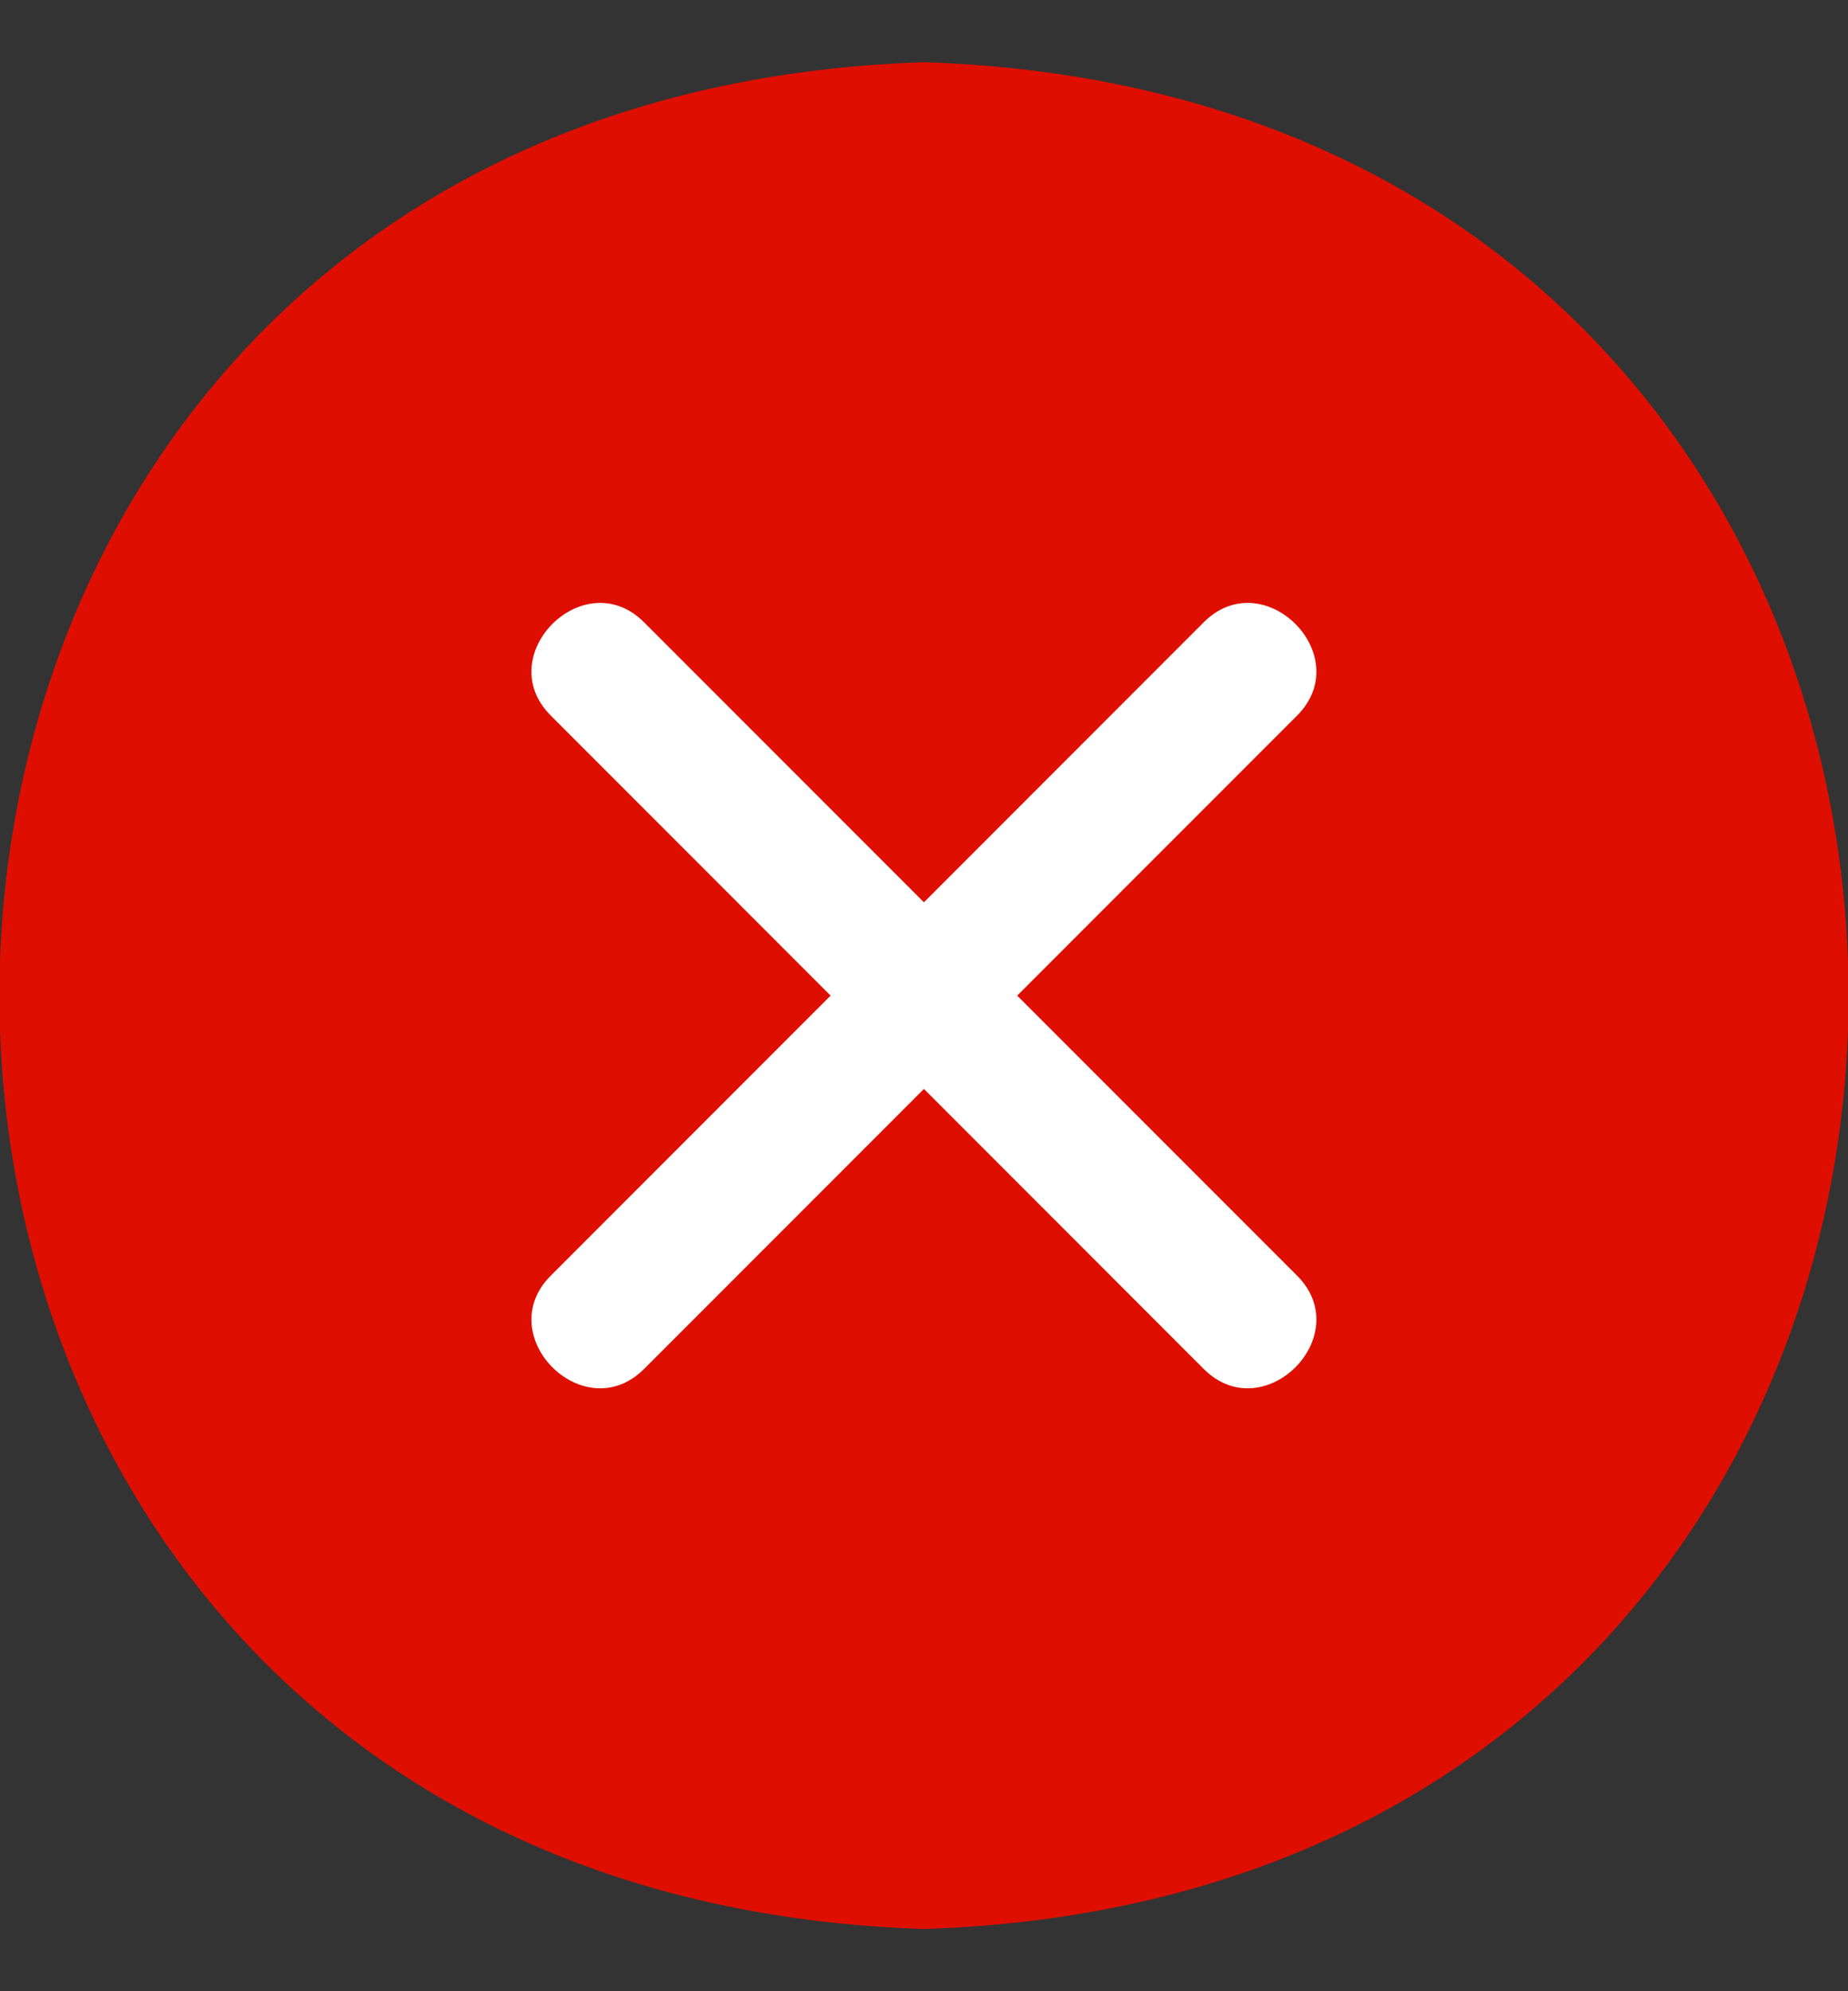 <svg width="26" height="28" viewBox="0 0 26 28" fill="none" xmlns="http://www.w3.org/2000/svg">
<rect x="0" y="0" width="26" height="28" fill="#333333" stroke="none"/>
<path d="M13 0.875C-4.344 1.438 -4.344 26.563 13 27.125C30.344 26.563 30.344 1.438 13 0.875Z" fill="#DE0F00"/>
<path d="M14.311 14L18.249 10.062C19.092 9.219 17.78 7.906 16.936 8.75L12.999 12.688L9.061 8.75C8.217 7.906 6.905 9.219 7.749 10.062L11.686 14L7.749 17.938C6.905 18.781 8.217 20.094 9.061 19.25L12.999 15.312L16.936 19.25C17.78 20.094 19.092 18.781 18.249 17.938L14.311 14Z" fill="white"/>
</svg>
